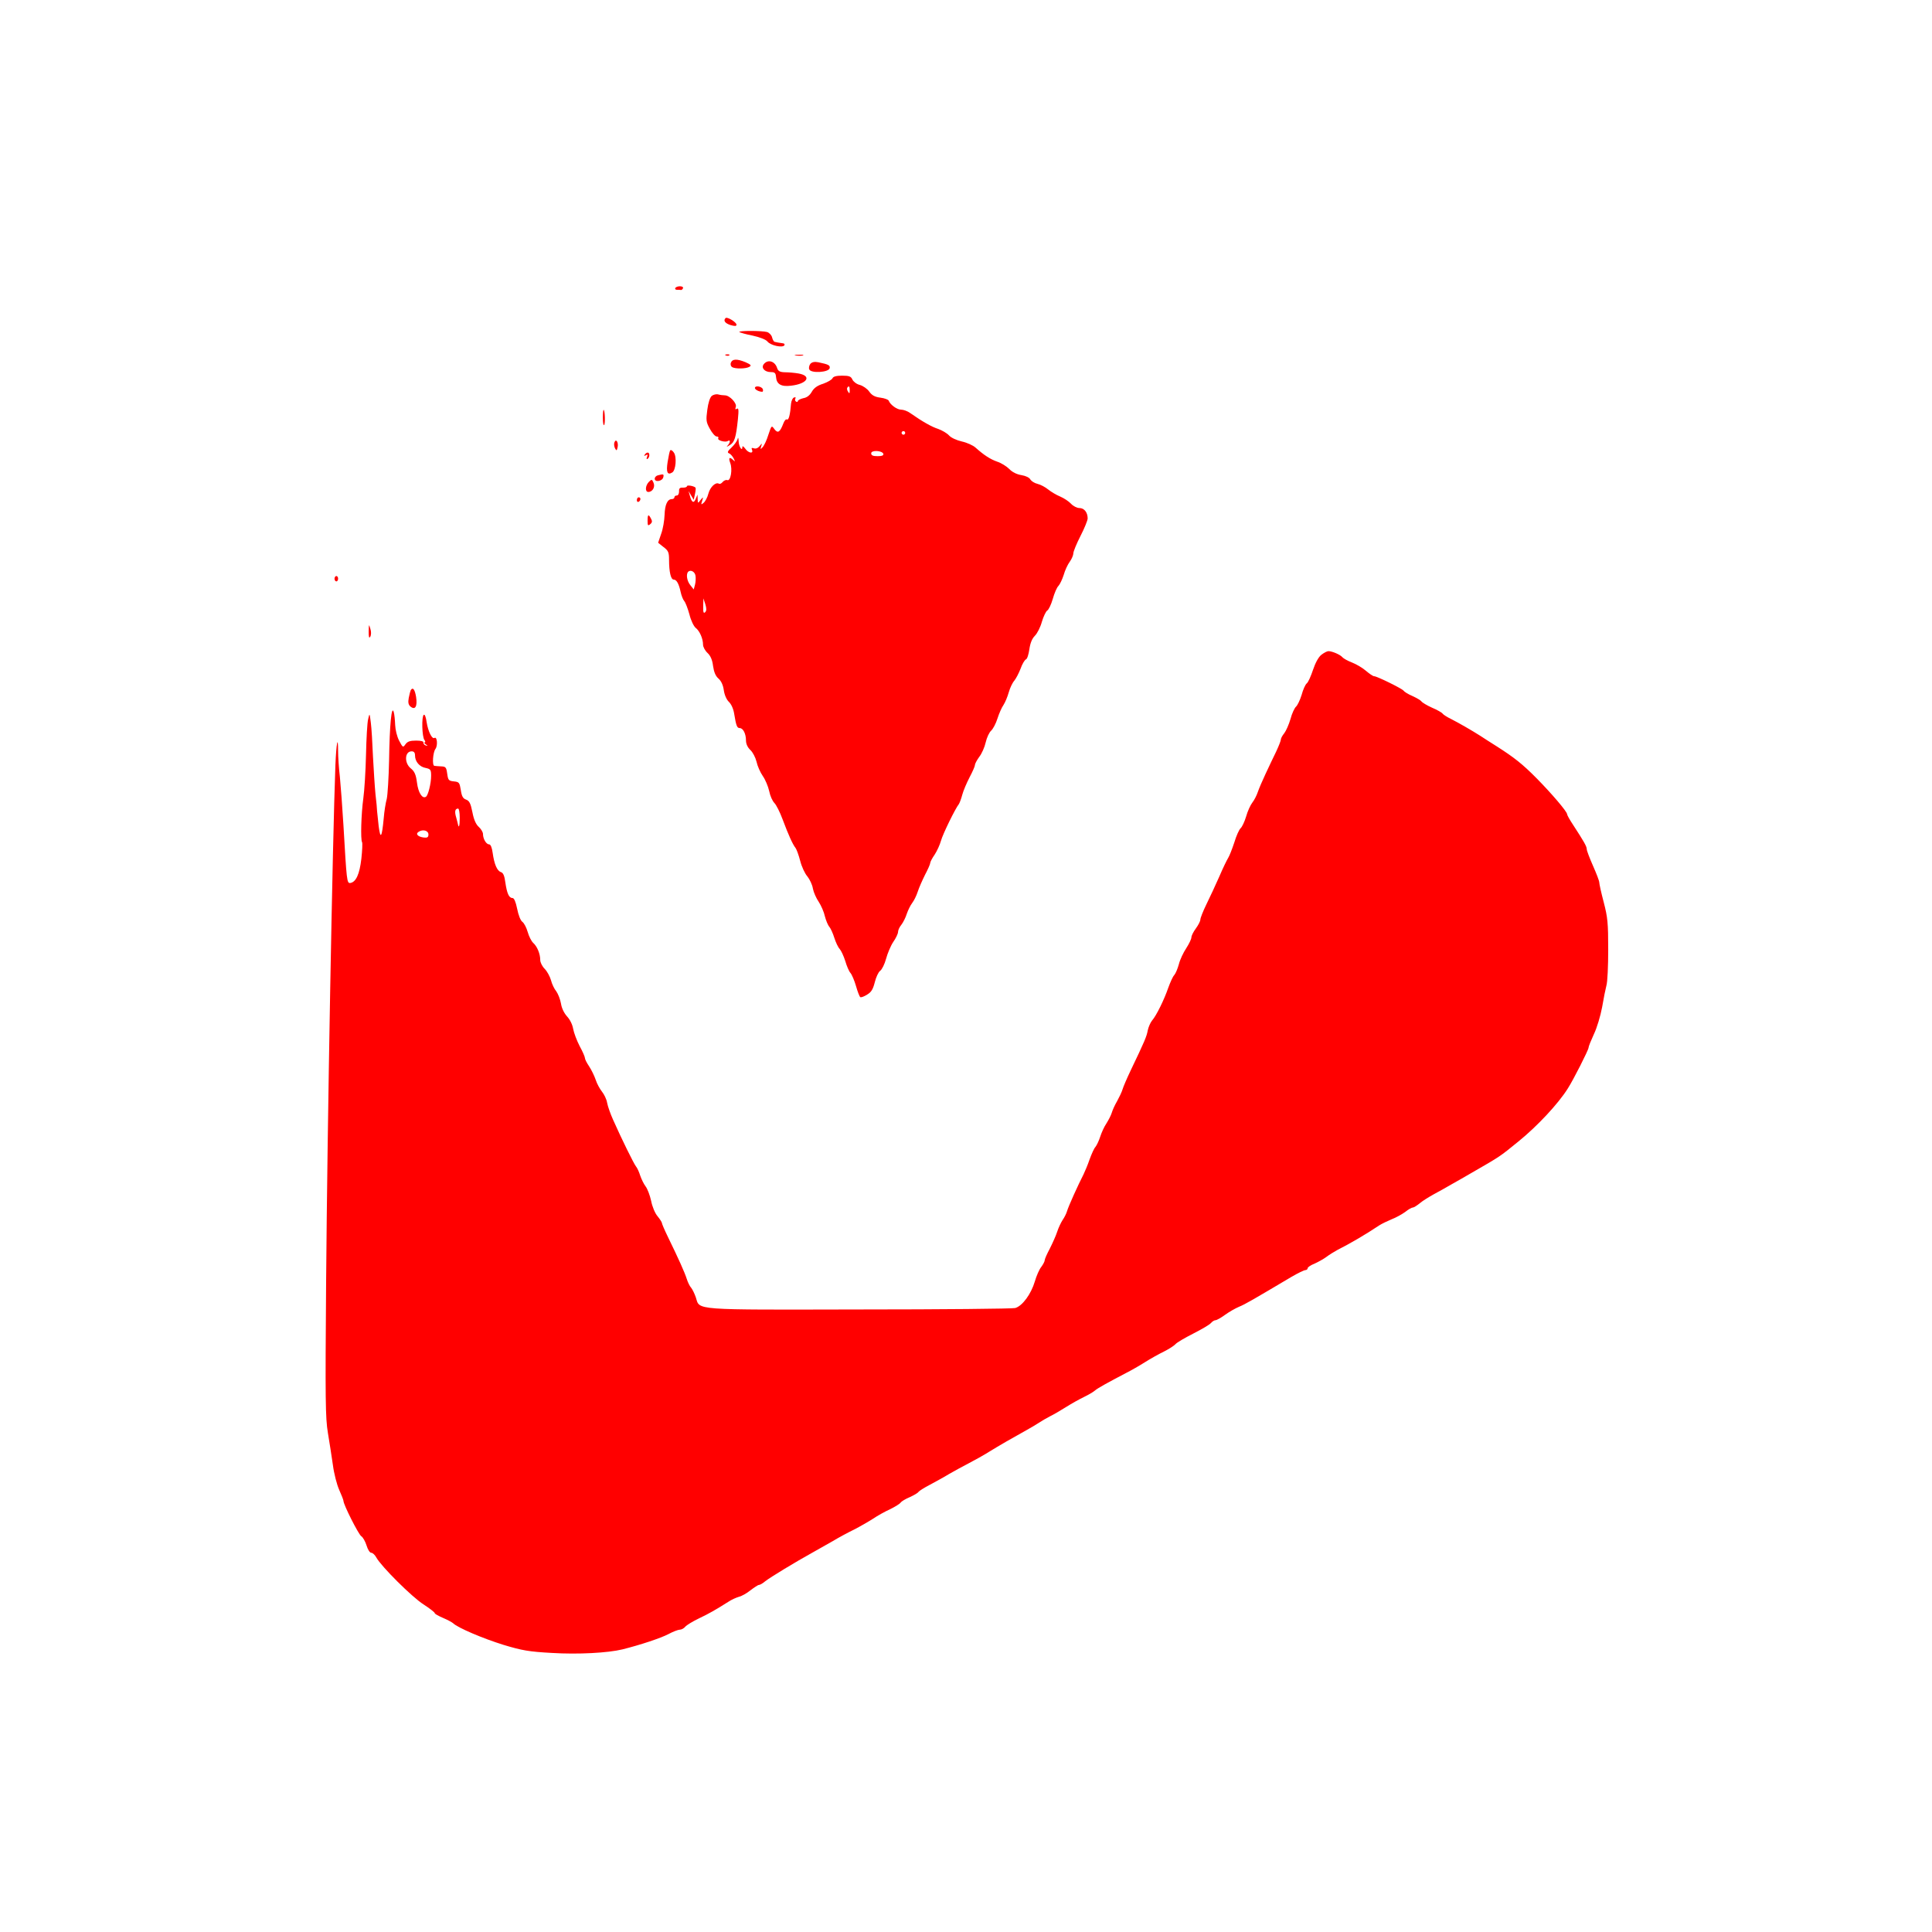 <?xml version="1.0" standalone="no"?>
<!DOCTYPE svg PUBLIC "-//W3C//DTD SVG 20010904//EN"
 "http://www.w3.org/TR/2001/REC-SVG-20010904/DTD/svg10.dtd">
<svg version="1.0" xmlns="http://www.w3.org/2000/svg"
 width="1080pt" height="1080pt" viewBox="0 0 1080 1080"
 preserveAspectRatio="xMidYMid meet">

<g transform="translate(0,1080) scale(0.1,-0.1)"
fill="#FF0000" stroke="none">
<path d="M3775 9190 c-3 -5 1 -10 9 -10 9 0 19 0 23 -1 4 0 9 4 11 10 5 14
-35 14 -43 1z"/>
<path d="M4056 9022 c-14 -14 -3 -29 27 -39 25 -7 34 -7 34 2 0 14 -53 46 -61
37z"/>
<path d="M4133 8944 c3 -3 37 -13 74 -20 41 -9 74 -22 83 -33 17 -22 85 -37
95 -21 3 5 -1 11 -9 11 -9 1 -20 3 -26 4 -5 1 -14 3 -19 4 -5 0 -12 12 -15 25
-3 13 -16 26 -28 30 -30 8 -163 8 -155 0z"/>
<path d="M4058 8813 c7 -3 16 -2 19 1 4 3 -2 6 -13 5 -11 0 -14 -3 -6 -6z"/>
<path d="M4448 8813 c12 -2 30 -2 40 0 9 3 -1 5 -23 4 -22 0 -30 -2 -17 -4z"/>
<path d="M4086 8773 c-4 -9 -1 -20 6 -25 18 -11 80 -10 98 2 12 7 7 12 -22 25
-48 20 -74 19 -82 -2z"/>
<path d="M4270 8765 c-17 -21 4 -45 39 -45 22 0 27 -5 29 -27 3 -41 29 -56 84
-49 90 10 118 54 43 68 -22 4 -57 7 -77 7 -29 1 -38 6 -44 24 -12 38 -51 50
-74 22z"/>
<path d="M4530 8766 c-7 -9 -10 -23 -6 -31 9 -23 109 -17 114 7 3 16 -6 21
-64 33 -21 4 -35 1 -44 -9z"/>
<path d="M4654 8686 c-3 -8 -27 -22 -52 -31 -33 -10 -52 -24 -64 -45 -11 -20
-28 -33 -48 -36 -16 -4 -30 -11 -30 -16 0 -5 -5 -6 -10 -3 -6 4 -7 11 -4 17 4
6 1 9 -7 6 -8 -2 -15 -18 -17 -34 -5 -63 -13 -94 -23 -89 -5 4 -14 -6 -20 -22
-19 -50 -31 -57 -50 -32 -16 22 -16 22 -34 -32 -9 -30 -24 -61 -32 -69 -12
-13 -13 -13 -8 5 6 19 6 19 -9 1 -9 -11 -21 -16 -32 -12 -12 4 -15 2 -10 -9 9
-23 -21 -18 -38 7 -9 12 -16 17 -16 10 0 -29 -20 1 -21 31 -1 21 -3 25 -6 12
-3 -11 -18 -32 -34 -47 -21 -19 -25 -28 -14 -32 7 -2 19 -15 26 -28 9 -19 9
-21 -2 -10 -21 20 -28 14 -17 -16 14 -36 2 -103 -16 -96 -7 3 -19 -2 -26 -10
-7 -9 -16 -13 -21 -10 -18 11 -49 -18 -59 -55 -5 -21 -18 -45 -27 -52 -14 -12
-15 -11 -8 11 7 24 7 24 -9 5 -15 -20 -15 -20 -16 5 l-1 25 -10 -24 c-11 -27
-23 -20 -33 19 l-7 25 14 -24 15 -25 7 33 c4 18 5 34 3 35 -10 10 -48 16 -48
8 0 -5 -10 -8 -22 -8 -18 1 -23 -4 -22 -21 0 -13 -5 -23 -13 -23 -7 0 -13 -4
-13 -10 0 -5 -6 -10 -14 -10 -25 0 -39 -30 -41 -88 -1 -31 -9 -79 -19 -106
l-17 -50 30 -24 c27 -20 31 -30 31 -71 0 -68 10 -111 26 -111 16 0 29 -23 39
-70 4 -19 13 -42 20 -50 7 -8 20 -42 29 -75 8 -33 24 -66 35 -75 22 -17 41
-60 41 -94 0 -12 11 -33 25 -46 17 -16 27 -39 31 -73 5 -34 14 -56 30 -70 15
-13 26 -36 30 -65 4 -28 16 -54 29 -66 13 -13 25 -39 29 -66 11 -67 16 -80 31
-80 19 0 35 -32 35 -69 0 -19 9 -39 24 -53 14 -13 29 -42 35 -66 5 -24 21 -60
35 -80 14 -20 30 -58 36 -85 5 -26 18 -55 29 -66 10 -10 31 -51 46 -92 33 -88
56 -139 72 -159 6 -8 18 -41 26 -72 8 -32 26 -71 40 -87 13 -16 28 -47 31 -68
4 -21 19 -55 33 -75 13 -20 29 -56 34 -80 6 -23 17 -50 25 -59 7 -8 20 -36 28
-62 8 -25 21 -53 30 -62 8 -9 22 -39 31 -67 8 -28 21 -58 29 -67 8 -9 22 -42
31 -73 9 -32 20 -60 24 -62 4 -3 21 3 38 14 24 14 33 30 43 69 7 28 20 57 30
64 10 7 25 37 33 67 8 30 26 73 40 94 15 21 27 47 27 56 0 10 8 28 19 41 10
13 24 41 30 61 7 20 20 47 30 60 10 13 24 41 31 63 7 22 26 65 41 95 16 30 29
60 29 66 0 6 11 27 25 47 13 20 29 55 35 77 10 37 80 180 100 205 4 6 13 29
19 52 6 23 25 67 41 98 17 32 30 62 30 69 0 7 11 27 24 45 14 18 30 54 36 81
6 27 20 56 30 65 11 10 27 40 36 69 9 28 24 62 34 76 9 14 22 45 29 70 7 25
21 54 31 65 9 11 25 41 35 67 9 26 23 49 30 52 7 2 15 28 19 56 5 35 15 60 31
76 13 13 31 48 39 78 9 30 23 59 30 63 8 4 22 34 31 65 9 32 23 65 32 73 8 9
21 36 29 61 7 25 22 58 34 74 11 15 20 37 20 47 0 10 18 54 40 97 22 43 40 87
40 98 0 33 -19 58 -46 58 -14 0 -35 11 -47 24 -12 13 -39 31 -60 40 -22 9 -52
27 -68 40 -16 13 -42 27 -59 31 -17 4 -34 15 -40 24 -5 11 -26 21 -50 25 -26
4 -52 17 -68 34 -15 15 -45 34 -67 41 -40 14 -75 37 -122 79 -13 12 -48 28
-76 34 -30 7 -61 21 -72 34 -11 12 -38 28 -60 36 -37 12 -87 40 -157 89 -15
11 -38 19 -51 19 -23 0 -61 28 -69 50 -2 6 -23 14 -46 17 -32 4 -48 13 -63 34
-11 16 -35 32 -52 37 -18 4 -36 18 -42 30 -8 18 -18 22 -58 22 -32 0 -49 -5
-53 -14z m96 -68 c0 -18 -2 -20 -9 -8 -6 8 -7 18 -5 22 9 14 14 9 14 -14z
m310 -238 c0 -5 -4 -10 -10 -10 -5 0 -10 5 -10 10 0 6 5 10 10 10 6 0 10 -4
10 -10z m-122 -117 c2 -9 -8 -13 -32 -13 -26 0 -36 4 -36 16 0 19 61 16 68 -3z
m-1050 -682 c2 -12 1 -35 -3 -50 l-7 -26 -19 24 c-19 23 -25 61 -12 75 14 13
38 0 41 -23z m54 -203 c-9 -9 -12 -1 -11 33 l1 44 11 -33 c7 -24 7 -36 -1 -44z"/>
<path d="M4220 8631 c0 -9 23 -21 41 -21 4 0 6 7 3 15 -7 16 -44 21 -44 6z"/>
<path d="M3979 8587 c-10 -8 -20 -38 -25 -77 -8 -59 -7 -69 14 -107 13 -24 30
-43 38 -43 9 0 12 -4 9 -10 -7 -11 39 -25 54 -15 15 9 14 -8 -1 -25 -9 -10 -6
-9 12 2 26 16 34 40 45 145 5 51 4 64 -6 58 -9 -6 -10 -3 -6 10 8 20 -34 65
-61 65 -9 0 -26 2 -37 5 -11 3 -27 -1 -36 -8z"/>
<path d="M3370 8465 c0 -27 3 -45 7 -41 7 7 5 77 -2 85 -3 2 -5 -17 -5 -44z"/>
<path d="M3435 8328 c-4 -9 -2 -24 3 -34 8 -15 10 -14 14 4 7 27 -8 53 -17 30z"/>
<path d="M3746 8282 c-3 -5 -9 -34 -14 -65 -9 -57 -1 -75 26 -58 20 12 26 87
9 111 -8 12 -17 17 -21 12z"/>
<path d="M3604 8258 c-5 -7 -3 -8 6 -3 10 6 12 4 7 -9 -4 -10 -3 -15 3 -11 13
8 13 35 1 35 -6 0 -13 -5 -17 -12z"/>
<path d="M3678 8143 c-10 -2 -18 -11 -18 -19 0 -22 44 -14 48 9 4 17 1 18 -30
10z"/>
<path d="M3627 8106 c-20 -21 -22 -56 -3 -56 24 0 40 28 29 52 -8 19 -10 20
-26 4z"/>
<path d="M3560 8004 c0 -8 5 -12 10 -9 6 3 10 10 10 16 0 5 -4 9 -10 9 -5 0
-10 -7 -10 -16z"/>
<path d="M3620 7889 c0 -27 2 -30 15 -19 11 9 12 17 4 31 -14 27 -19 24 -19
-12z"/>
<path d="M1870 7565 c0 -8 5 -15 10 -15 6 0 10 7 10 15 0 8 -4 15 -10 15 -5 0
-10 -7 -10 -15z"/>
<path d="M2061 7270 c0 -32 2 -40 9 -29 5 9 6 28 0 45 -8 27 -8 26 -9 -16z"/>
<path d="M7387 7140 c-16 -12 -34 -45 -47 -84 -12 -36 -27 -70 -35 -76 -8 -6
-21 -35 -29 -65 -9 -29 -23 -58 -31 -65 -8 -7 -23 -38 -31 -69 -9 -31 -25 -67
-35 -80 -11 -13 -19 -29 -19 -35 0 -7 -12 -37 -26 -67 -14 -29 -41 -85 -59
-124 -18 -38 -38 -85 -44 -103 -6 -18 -19 -44 -30 -58 -11 -14 -27 -49 -35
-78 -9 -30 -23 -59 -31 -66 -8 -7 -24 -42 -35 -79 -12 -36 -27 -75 -34 -86 -7
-11 -30 -58 -50 -105 -21 -47 -53 -117 -72 -155 -19 -39 -34 -77 -34 -86 0 -8
-11 -30 -25 -49 -14 -19 -25 -41 -25 -50 0 -9 -13 -36 -29 -61 -16 -24 -35
-64 -41 -89 -7 -25 -18 -52 -26 -61 -8 -8 -22 -40 -33 -70 -23 -67 -67 -157
-91 -184 -9 -11 -20 -36 -24 -55 -6 -34 -17 -60 -96 -225 -21 -44 -41 -91 -45
-105 -4 -14 -18 -43 -30 -65 -13 -22 -26 -51 -30 -65 -4 -14 -18 -41 -30 -60
-13 -19 -28 -53 -35 -75 -7 -22 -19 -47 -26 -56 -8 -8 -22 -40 -33 -70 -10
-30 -26 -67 -34 -84 -30 -58 -85 -180 -92 -205 -4 -14 -15 -36 -25 -50 -9 -14
-23 -43 -30 -65 -7 -22 -26 -64 -41 -94 -16 -30 -29 -59 -29 -66 0 -7 -9 -23
-19 -37 -11 -13 -27 -50 -36 -81 -21 -71 -70 -138 -110 -149 -16 -4 -408 -8
-871 -8 -941 -2 -891 -5 -914 67 -7 21 -19 45 -26 54 -8 8 -19 31 -25 50 -11
35 -45 111 -105 234 -19 39 -34 74 -34 79 0 4 -11 21 -24 37 -14 16 -30 54
-36 86 -7 32 -21 68 -31 81 -10 13 -23 40 -30 60 -6 20 -17 44 -24 52 -12 15
-81 155 -128 261 -14 31 -29 73 -33 94 -3 20 -17 48 -29 63 -12 15 -28 44 -35
66 -7 21 -23 54 -36 74 -13 19 -24 40 -24 47 0 7 -13 37 -30 68 -16 31 -32 74
-36 96 -4 24 -18 52 -34 69 -16 18 -30 45 -34 72 -4 23 -16 54 -26 68 -11 13
-25 42 -30 63 -6 21 -22 50 -35 63 -14 14 -25 36 -25 50 0 34 -17 75 -39 95
-10 9 -24 36 -31 61 -7 24 -20 50 -30 57 -10 7 -22 37 -29 73 -8 39 -17 60
-26 60 -20 0 -31 26 -40 87 -5 38 -12 54 -25 58 -21 7 -37 43 -46 108 -4 29
-11 47 -20 47 -16 0 -34 31 -34 58 0 10 -11 28 -23 39 -16 14 -28 40 -36 82
-10 50 -17 64 -35 71 -18 6 -25 19 -30 54 -7 41 -9 45 -39 48 -29 3 -32 7 -37
43 -5 36 -8 40 -35 41 -16 1 -33 2 -37 3 -13 2 -8 75 6 94 14 18 10 71 -5 62
-14 -9 -36 37 -44 88 -4 28 -10 45 -16 41 -13 -8 -10 -125 4 -141 5 -7 6 -13
1 -13 -5 0 -2 -5 6 -11 13 -9 13 -10 0 -6 -8 2 -14 10 -13 16 2 7 -14 11 -41
11 -34 0 -48 -5 -59 -20 -14 -20 -15 -20 -36 20 -12 23 -21 61 -22 88 -1 26
-4 58 -8 72 -12 41 -23 -72 -26 -271 -2 -96 -8 -193 -13 -215 -6 -21 -14 -70
-17 -109 -10 -106 -18 -120 -28 -45 -4 36 -8 74 -9 85 0 11 -4 54 -9 95 -4 41
-10 136 -14 210 -3 74 -8 160 -12 190 -7 55 -7 55 -15 20 -5 -19 -10 -109 -12
-200 -2 -91 -9 -200 -15 -243 -12 -87 -16 -230 -7 -245 3 -5 1 -47 -4 -93 -10
-86 -30 -130 -62 -135 -19 -2 -20 11 -38 321 -6 99 -15 221 -20 272 -6 50 -10
115 -10 144 0 96 -10 44 -15 -77 -16 -425 -45 -1991 -52 -2894 -5 -656 -4
-756 10 -840 9 -52 21 -133 28 -180 6 -47 22 -109 35 -138 13 -29 24 -57 24
-62 0 -21 83 -185 99 -197 10 -6 23 -30 30 -52 7 -23 18 -41 26 -41 8 0 21
-12 29 -27 27 -49 199 -221 264 -262 34 -22 62 -44 62 -48 0 -5 21 -16 46 -27
24 -10 50 -24 57 -30 25 -25 166 -85 282 -121 103 -31 141 -38 270 -45 146 -9
313 0 395 20 100 25 214 63 256 85 26 14 55 25 64 25 10 0 24 8 31 17 8 9 41
29 74 45 59 28 97 50 165 93 19 13 47 25 61 29 14 3 43 19 64 36 21 16 42 30
47 30 6 0 22 9 36 21 28 22 168 107 262 159 30 17 82 46 115 65 33 20 87 49
120 65 33 17 80 44 105 60 25 17 68 41 97 54 28 14 54 30 58 37 4 6 27 20 51
30 24 11 46 24 49 30 4 5 32 23 63 39 31 17 80 43 107 60 28 16 77 43 110 60
33 17 85 46 115 65 55 34 135 80 211 122 22 12 52 30 67 40 15 10 43 26 62 36
19 9 60 33 90 52 30 19 75 44 100 56 25 12 52 28 61 36 16 14 75 46 174 98 28
14 75 41 105 60 30 19 78 46 107 60 28 14 57 33 64 41 7 9 52 35 99 59 47 24
92 50 99 59 8 9 19 16 26 16 6 0 30 13 53 30 22 16 57 36 78 45 33 13 84 43
293 167 36 21 71 38 78 38 7 0 13 5 13 11 0 5 17 17 38 25 20 9 51 26 67 38
17 13 44 29 60 38 77 39 160 88 235 138 14 9 45 24 69 34 24 9 58 28 76 41 17
14 37 25 43 25 6 0 23 11 39 24 15 13 51 35 78 50 28 15 73 40 100 56 28 15
75 43 105 60 170 98 161 92 268 179 105 85 222 210 276 296 31 48 116 216 116
228 0 7 14 41 30 76 17 35 37 103 46 151 8 48 19 102 24 121 6 19 10 109 10
201 0 147 -3 180 -25 264 -14 53 -25 103 -25 111 0 9 -16 50 -35 93 -19 43
-35 85 -35 93 0 16 -16 43 -77 137 -18 27 -33 54 -33 59 0 14 -87 116 -170
200 -79 80 -126 117 -225 180 -33 21 -73 46 -89 57 -47 30 -118 71 -163 94
-23 11 -45 25 -49 31 -3 5 -30 21 -59 33 -29 13 -55 29 -59 35 -4 6 -26 19
-50 30 -24 10 -46 24 -50 30 -7 11 -149 81 -165 81 -6 0 -25 13 -44 29 -18 16
-53 37 -78 47 -24 9 -49 23 -55 30 -11 14 -57 34 -78 34 -7 0 -25 -9 -39 -20z
m-5067 -563 c0 -34 25 -64 60 -70 27 -6 30 -10 30 -44 0 -43 -17 -110 -29
-117 -20 -13 -43 22 -50 79 -6 46 -14 63 -35 80 -37 30 -34 95 5 95 13 0 19
-7 19 -23z m250 -349 c0 -44 -5 -61 -10 -36 -1 4 -5 22 -10 39 -10 33 -6 49
11 49 5 0 9 -23 9 -52z m-175 -93 c0 -15 -6 -19 -25 -17 -34 4 -49 20 -30 32
24 16 55 7 55 -15z"/>
<path d="M2296 6942 c-2 -4 -7 -23 -11 -43 -5 -26 -2 -39 10 -49 26 -21 39 1
31 54 -7 42 -18 57 -30 38z"/>
</g>
</svg>
